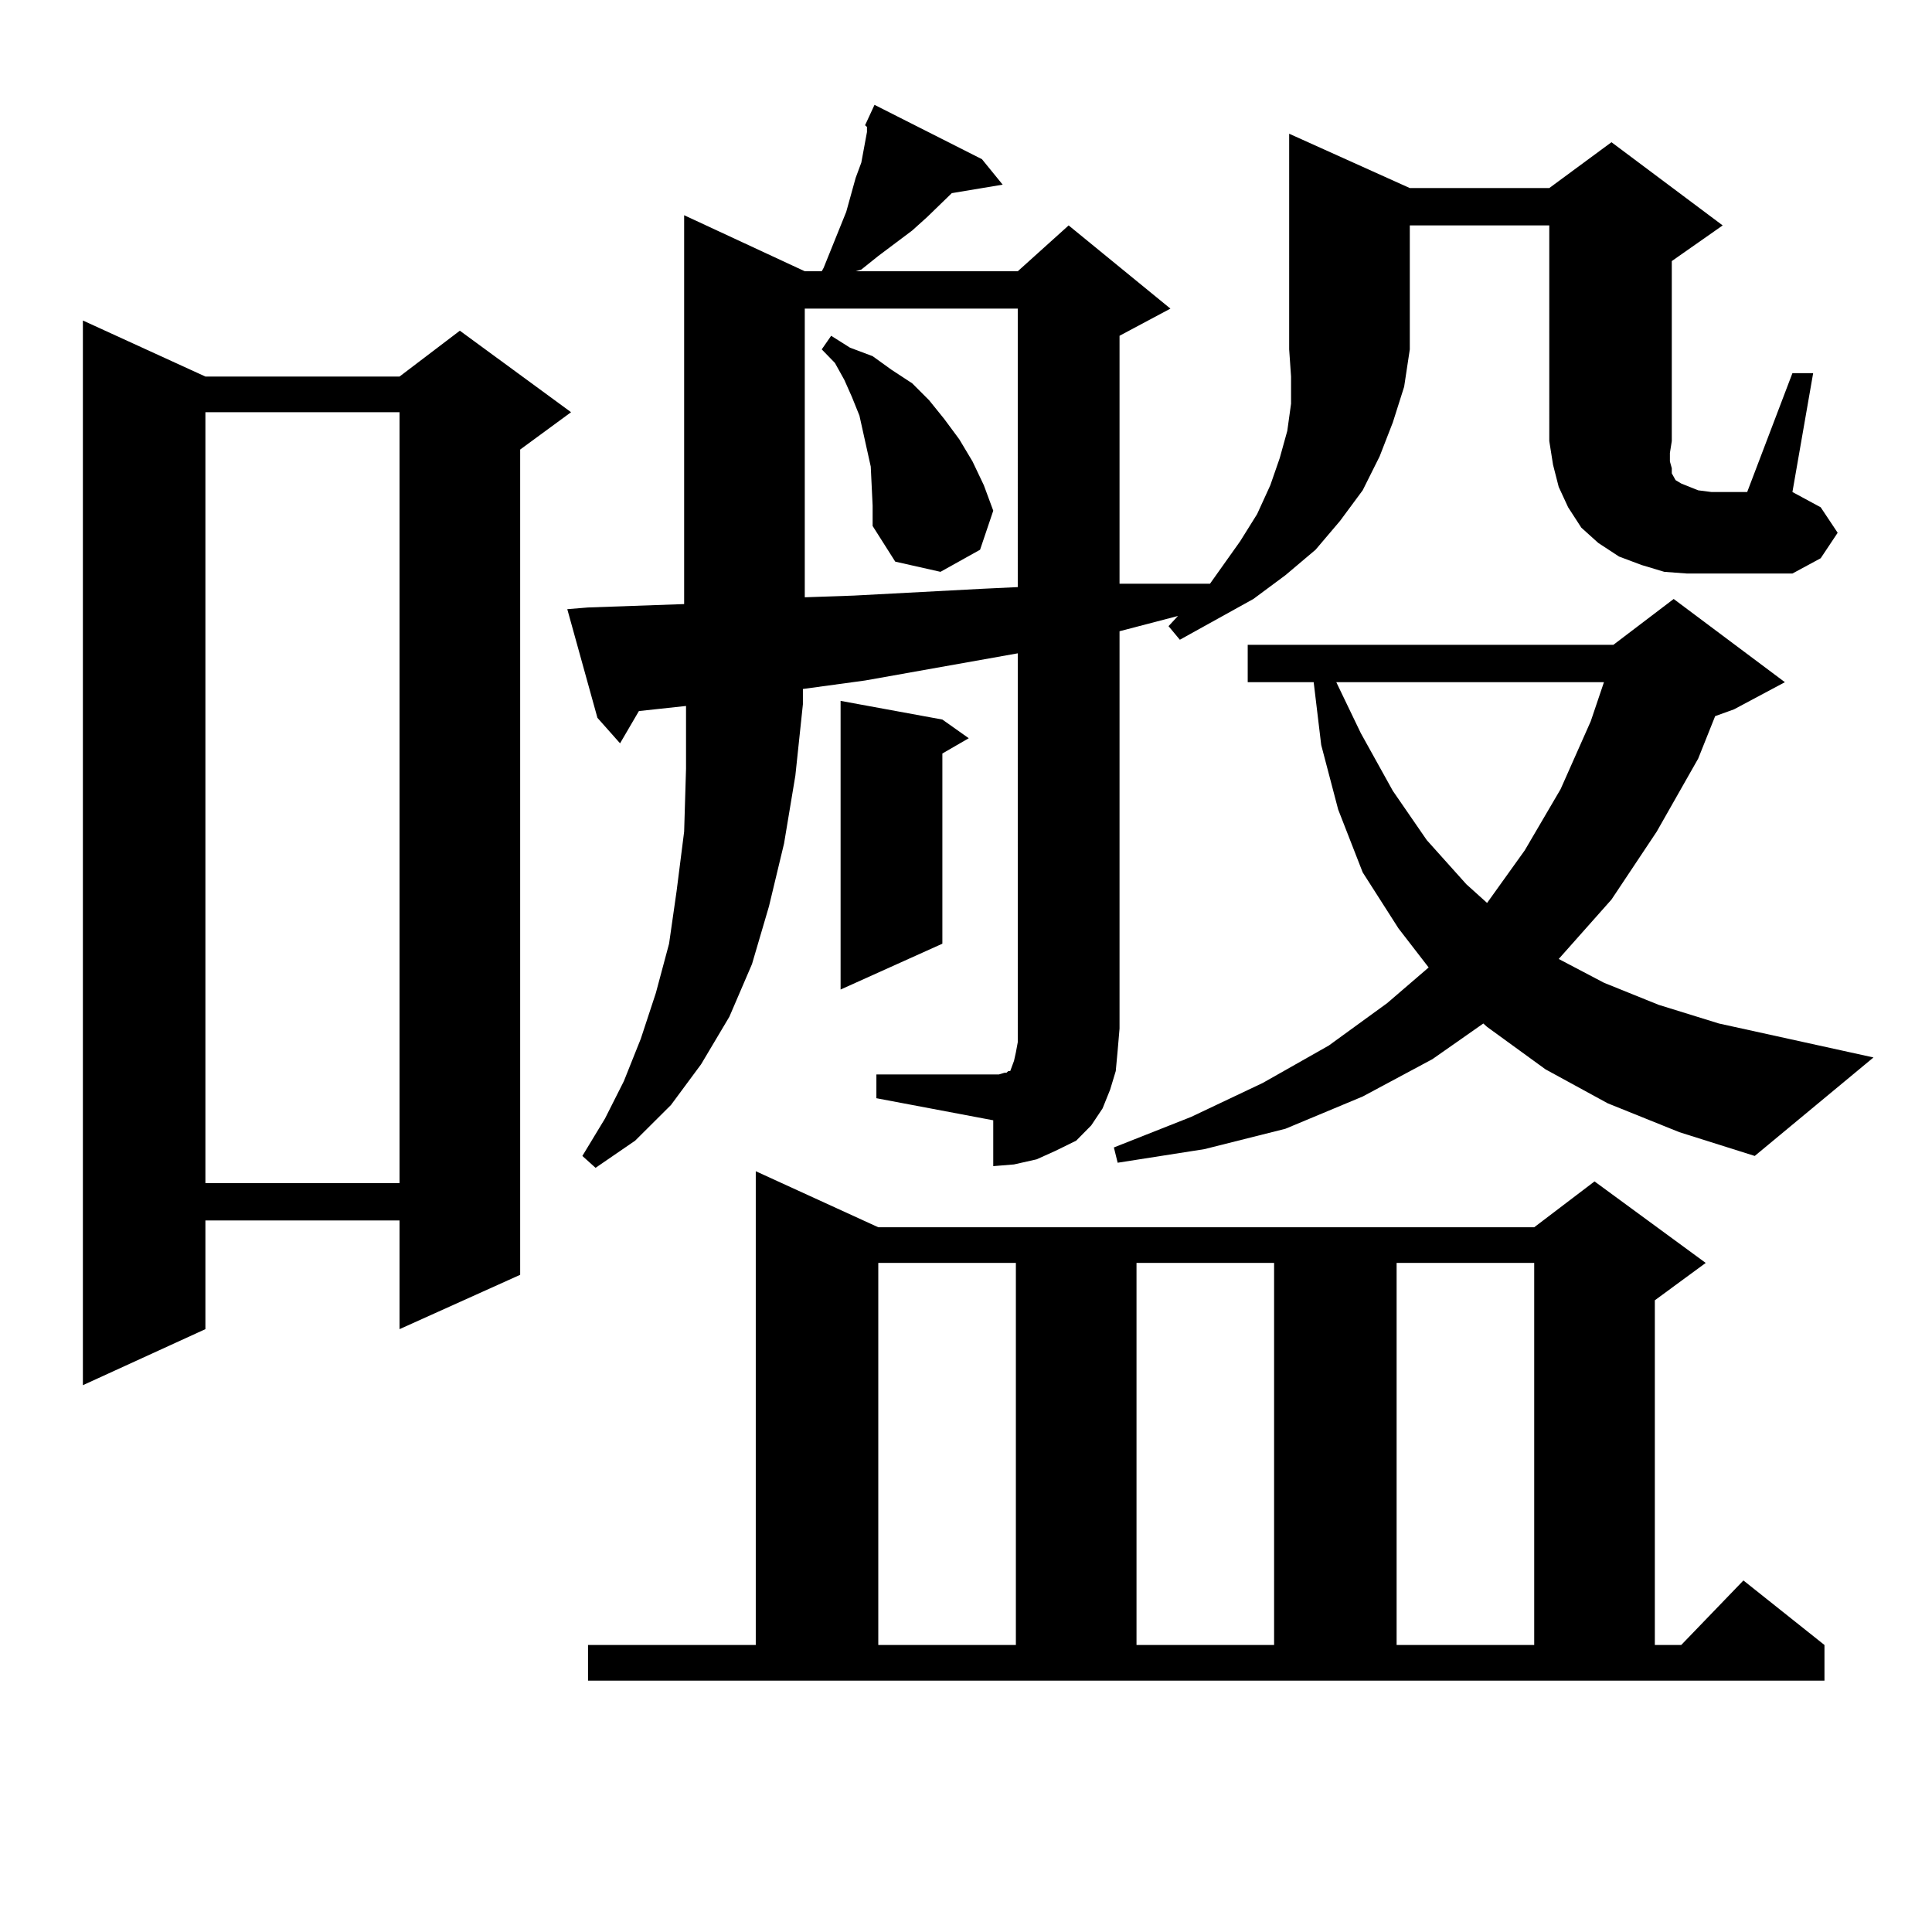 <?xml version="1.0" encoding="utf-8"?>
<!-- Generator: Adobe Illustrator 16.0.0, SVG Export Plug-In . SVG Version: 6.00 Build 0)  -->
<!DOCTYPE svg PUBLIC "-//W3C//DTD SVG 1.1//EN" "http://www.w3.org/Graphics/SVG/1.1/DTD/svg11.dtd">
<svg version="1.1" id="图层_1" xmlns="http://www.w3.org/2000/svg" xmlns:xlink="http://www.w3.org/1999/xlink" x="0px" y="0px"
	 width="1000px" height="1000px" viewBox="0 0 1000 1000" enable-background="new 0 0 1000 1000" xml:space="preserve">
<path d="M106.315,194.898H206.8l31.218-23.73l57.56,42.188l-26.341,19.336V659.84L206.8,687.965v-56.25H106.315v56.25
	l-63.413,29.004V165.895L106.315,194.898z M106.315,213.355v399.023H206.8V213.355H106.315z M453.623,556.129h60.486h2.927
	l2.927-0.879h0.976l0.976-0.879h0.976l0.976-2.637l0.976-2.637l0.976-4.395l0.976-5.273V338.16l-79.022,14.063l-32.194,4.395v7.91
	l-3.902,36.914l-5.854,35.156l-7.805,32.52L389.234,499l-11.707,27.246l-14.634,24.609l-15.609,21.094l-18.536,18.457
	l-20.487,14.063l-6.829-6.152l11.707-19.336l9.756-19.336l8.78-21.973l7.805-23.73l6.829-25.488l3.902-27.246l3.902-30.762
	l0.976-32.52v-32.52l-24.39,2.637l-9.756,16.699l-11.707-13.184l-15.609-56.25l10.731-0.879l49.755-1.758v-201.27l62.438,29.004
	h8.78l0.976-1.758l11.707-29.004l4.878-17.578l2.927-7.91l2.927-15.82v-2.637l-0.976-0.879l4.878-10.547l55.608,28.125
	l10.731,13.184l-26.341,4.395l-12.683,12.305l-7.805,7.031l-17.561,13.184l-8.78,7.031l-2.927,0.879h83.9l26.341-23.73
	l52.682,43.066l-26.341,14.063v128.32h25.365h21.463l15.609-21.973l8.78-14.063l6.829-14.941l4.878-14.063l3.902-14.063
	l1.951-14.063v-14.063l-0.976-14.063V69.215l62.438,28.125h72.193l32.194-23.73l57.56,43.066l-26.341,18.457v93.164l-0.976,6.152
	v4.395l0.976,3.516v2.637l0.976,1.758l0.976,1.758l2.927,1.758l8.78,3.516l6.829,0.879h18.536l23.414-61.523h10.731l-10.731,61.523
	l14.634,7.91l8.78,13.184l-8.78,13.184l-14.634,7.91h-54.633l-11.707-0.879l-11.707-3.516l-11.707-4.395l-10.731-7.031l-8.78-7.91
	l-6.829-10.547l-4.878-10.547l-2.927-11.426l-1.951-12.305V116.676h-72.193v64.16l-2.927,19.336l-5.854,18.457l-6.829,17.578
	l-8.78,17.578l-11.707,15.82l-12.683,14.941l-15.609,13.184l-16.585,12.305l-38.048,21.094l-5.854-7.031l4.878-5.273l-30.243,7.91
	v205.664l-0.976,11.426l-0.976,10.547l-2.927,9.668l-3.902,9.668l-5.854,8.789l-7.805,7.91l-10.731,5.273l-9.756,4.395
	l-11.707,2.637l-10.731,0.879v-23.73l-60.486-11.426V556.129z M304.358,851.441h86.827V606.227l63.413,29.004h339.504l31.219-23.73
	l57.56,42.188l-26.341,19.336v178.418h13.658l32.194-33.398l41.95,33.398v18.457H304.358V851.441z M416.551,159.742v149.414
	l25.365-0.879l66.34-3.516l18.536-0.879V159.742H416.551z M450.696,241.48l-1.951-8.789l-1.951-8.789l-1.951-8.789l-3.902-9.668
	l-3.902-8.789l-4.878-8.789l-6.829-7.031l4.878-7.031l9.756,6.152l11.707,4.395l9.756,7.031l10.731,7.031l8.78,8.789l7.805,9.668
	l7.805,10.547l6.829,11.426l5.854,12.305l4.878,13.184l-6.829,20.215l-20.487,11.426l-23.414-5.273l-11.707-18.457v-10.547
	L450.696,241.48z M487.769,372.438l13.658,9.668l-13.658,7.91v98.438l-52.682,23.73V362.77L487.769,372.438z M454.599,653.688
	v197.754h71.218V653.688H454.599z M832.15,571.07l-32.194-17.578l-30.243-21.973l-1.951-1.758l-26.341,18.457l-36.097,19.336
	l-39.999,16.699l-41.95,10.547l-44.877,7.031l-1.951-7.91l39.999-15.82l37.072-17.578l34.146-19.336l30.243-21.973l21.463-18.457
	l-15.609-20.215l-18.536-29.004l-12.683-32.52l-8.78-33.398l-3.902-32.52h-34.146v-19.336h189.264l31.219-23.73l57.56,43.066
	l-26.341,14.063l-9.756,3.516l-8.78,21.973l-21.463,37.793l-23.414,35.156l-27.316,30.762l23.414,12.305l28.292,11.426l31.219,9.668
	l79.998,17.578l-61.462,50.977l-39.023-12.305L832.15,571.07z M588.254,653.688v197.754h71.218V653.688H588.254z M691.666,353.102
	l12.683,26.367l16.585,29.883l17.561,25.488l20.487,22.852l10.731,9.668l19.512-27.246l18.536-31.641l15.609-35.156l6.829-20.215
	H691.666z M722.885,653.688v197.754h71.218V653.688H722.885z"/>
</svg>
